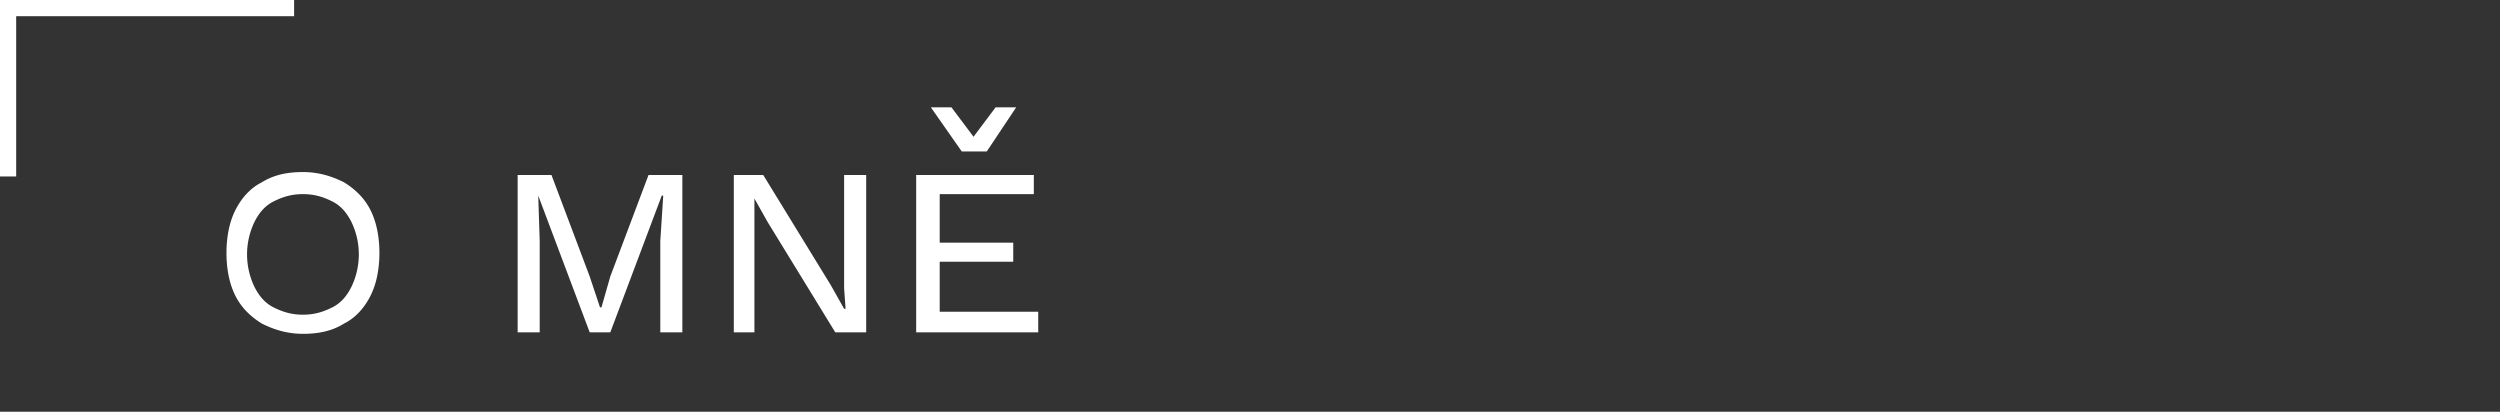 <svg xmlns="http://www.w3.org/2000/svg" viewBox="0 0 170 28"><rect x="0" y="0" width="170" height="28" fill="#333333" stroke="none"/><switch><g><path d="M20 0H0v12h1.1V1.1H20zm3.4 12.4c-.8-.4-1.7-.7-2.8-.7s-2 .2-2.8.7c-.8.4-1.4 1.1-1.8 1.9-.4.8-.6 1.8-.6 2.9s.2 2.1.6 2.9c.4.8 1 1.4 1.8 1.9.8.4 1.7.7 2.8.7s2-.2 2.8-.7c.8-.4 1.4-1.1 1.8-1.9.4-.8.6-1.8.6-2.9s-.2-2.1-.6-2.9c-.4-.8-1-1.4-1.8-1.9zm.5 7.1c-.3.6-.7 1.1-1.3 1.4-.6.3-1.2.5-2 .5s-1.4-.2-2-.5c-.6-.3-1-.8-1.3-1.4a5.09 5.09 0 010-4.4c.3-.6.7-1.1 1.3-1.4.6-.3 1.2-.5 2-.5s1.4.2 2 .5c.6.3 1 .8 1.3 1.4a5.09 5.09 0 010 4.4zm17.6-.7l-.6 2.1h-.1l-.7-2.1-2.6-6.9h-2.3v10.7h1.5v-6.2l-.1-3.1 3.5 9.3h1.4l3.5-9.3h.1l-.2 3.1v6.2h1.5V11.9h-2.3zm15.9.8l.1 1.4h-.1l-.9-1.6-4.6-7.5h-2v10.7h1.4v-9.1l.9 1.6 4.6 7.5h2.1V11.9h-1.5zm9.7-9.3l2-3h-1.4l-1.5 2-1.5-2h-1.4l2.1 3zm-3.2 10.9v-3.4h5v-1.3h-5v-3.3h6.4v-1.3h-8v10.7h8.3v-1.4z" fill="#fff"/></g></switch></svg>